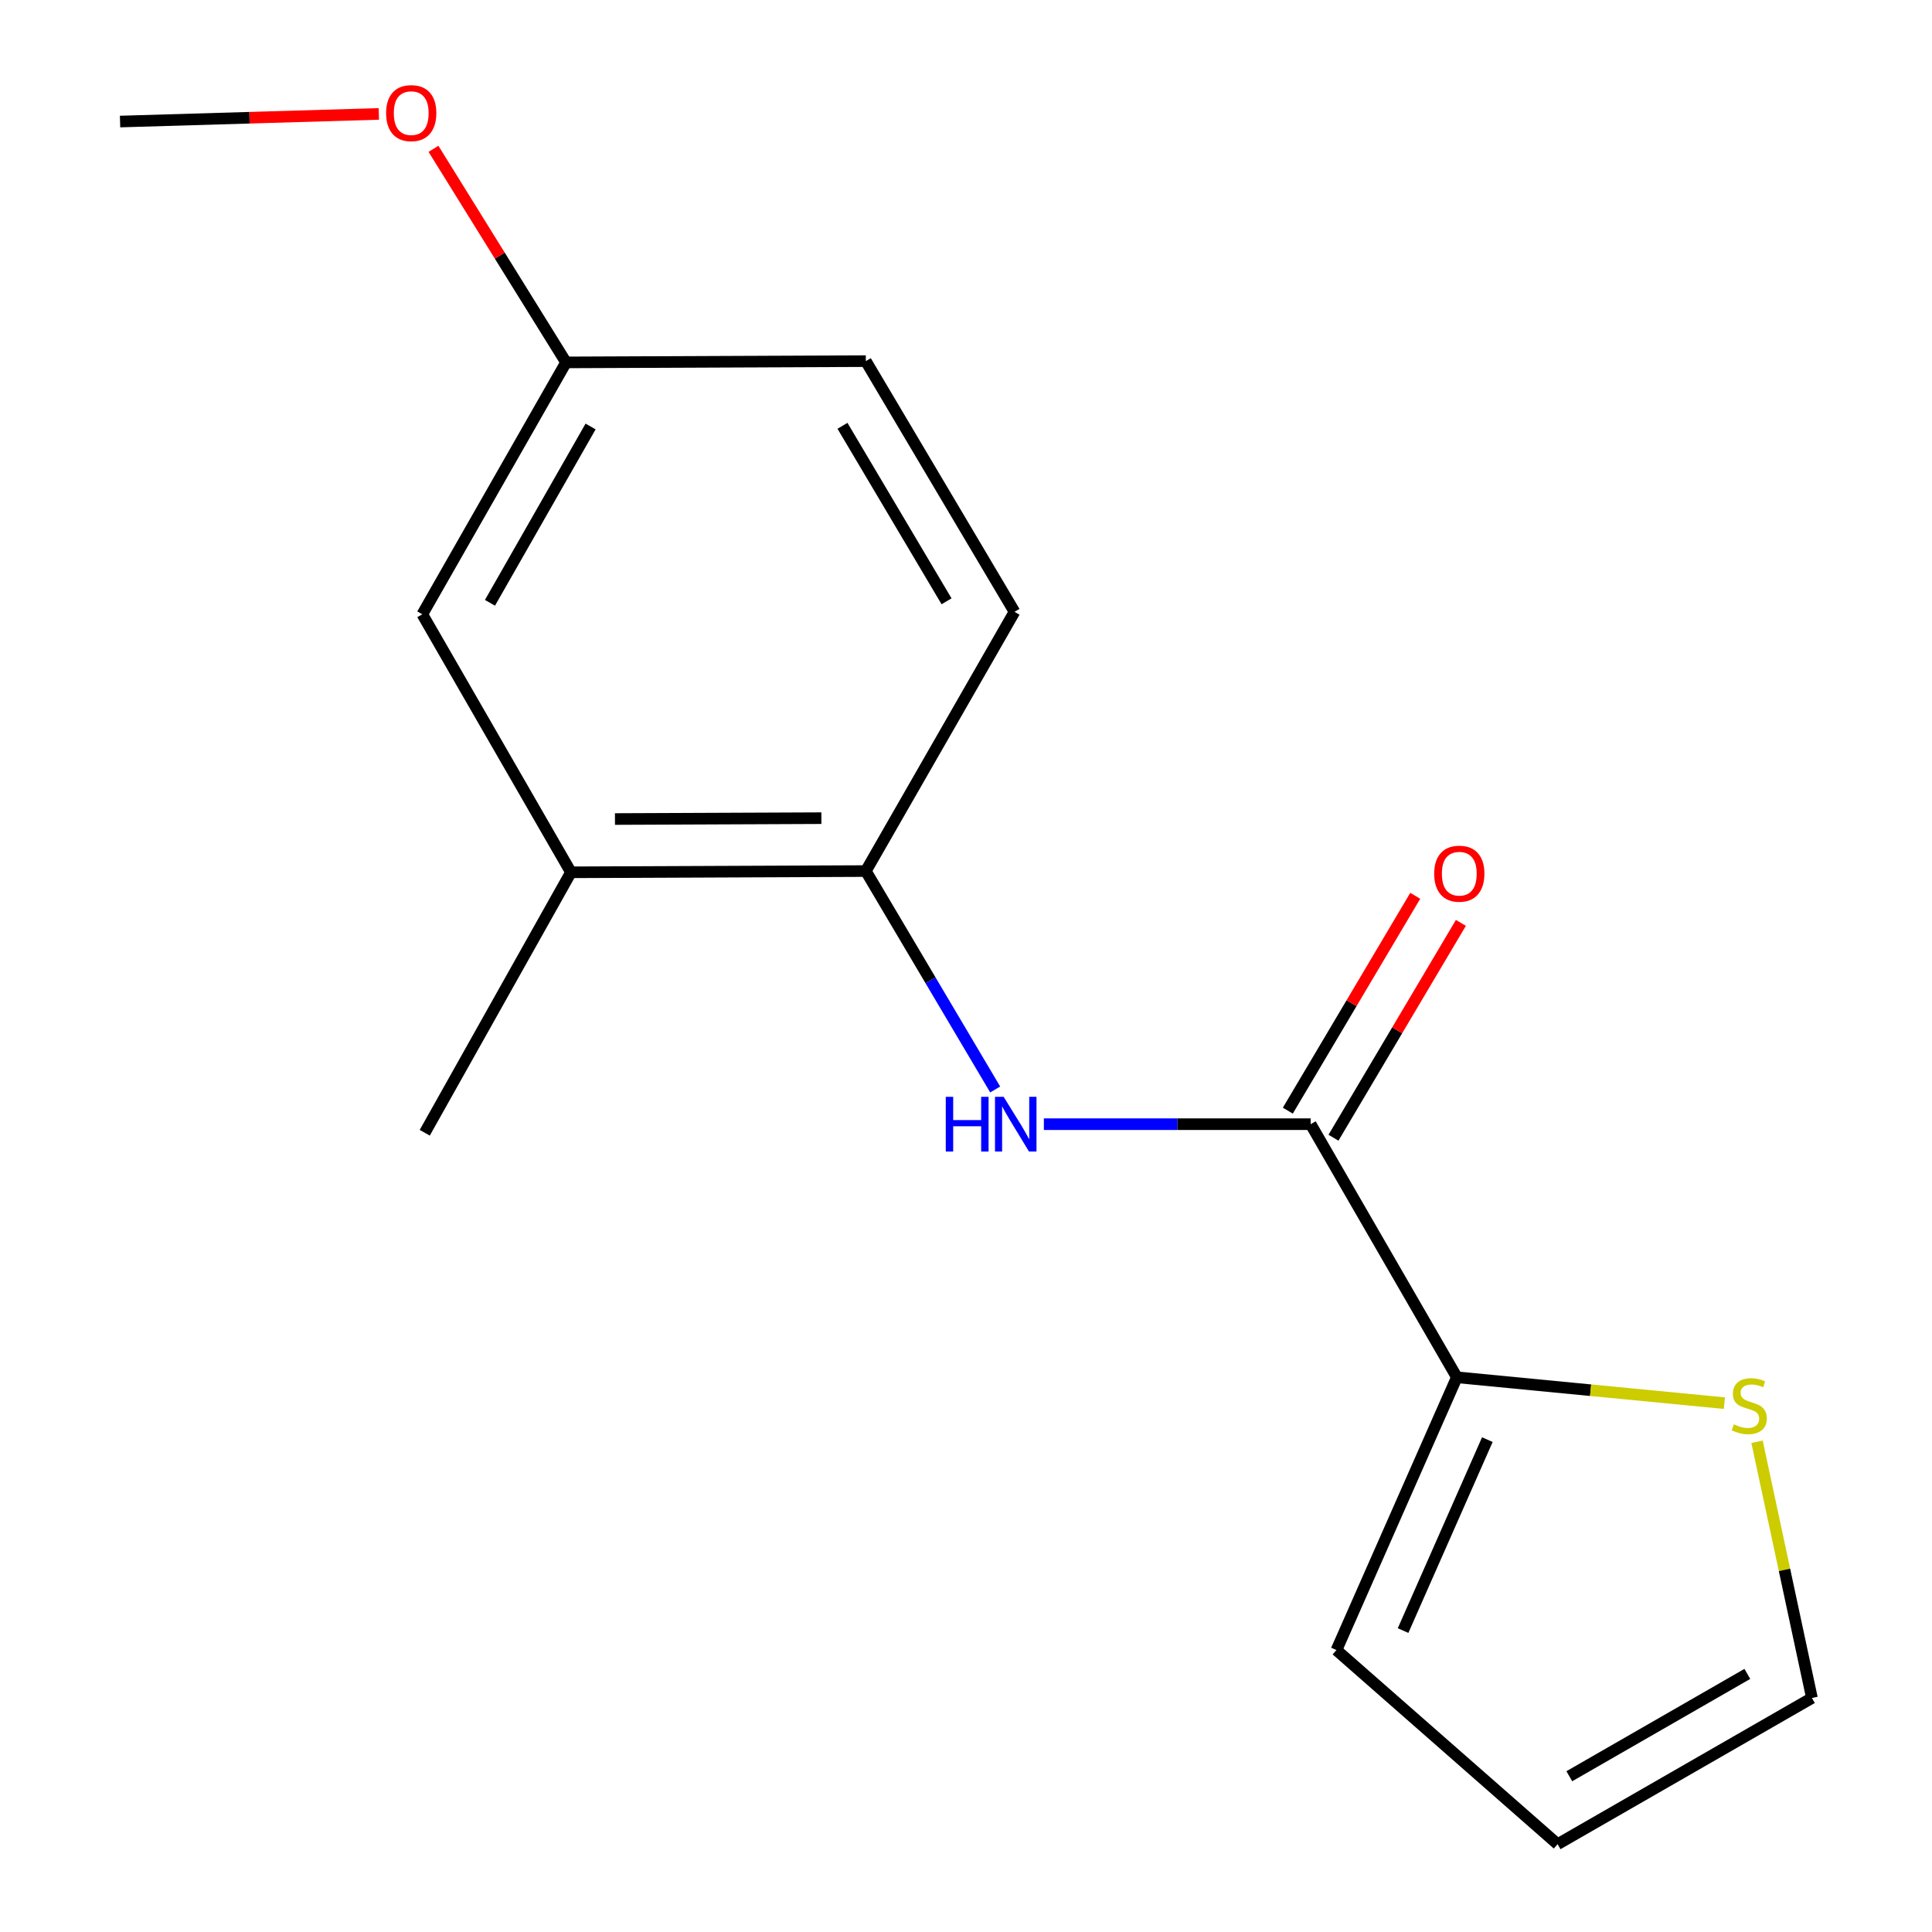 <?xml version='1.0' encoding='iso-8859-1'?>
<svg version='1.1' baseProfile='full'
              xmlns='http://www.w3.org/2000/svg'
                      xmlns:rdkit='http://www.rdkit.org/xml'
                      xmlns:xlink='http://www.w3.org/1999/xlink'
                  xml:space='preserve'
width='1000px' height='1000px' viewBox='0 0 1000 1000'>
<!-- END OF HEADER -->
<rect style='opacity:1.0;fill:#FFFFFF;stroke:none' width='1000' height='1000' x='0' y='0'> </rect>
<path class='bond-0' d='M 678.391,581.875 L 609.348,581.875' style='fill:none;fill-rule:evenodd;stroke:#000000;stroke-width:6px;stroke-linecap:butt;stroke-linejoin:miter;stroke-opacity:1' />
<path class='bond-0' d='M 609.348,581.875 L 540.304,581.875' style='fill:none;fill-rule:evenodd;stroke:#0000FF;stroke-width:6px;stroke-linecap:butt;stroke-linejoin:miter;stroke-opacity:1' />
<path class='bond-1' d='M 678.391,581.875 L 754.064,712.875' style='fill:none;fill-rule:evenodd;stroke:#000000;stroke-width:6px;stroke-linecap:butt;stroke-linejoin:miter;stroke-opacity:1' />
<path class='bond-6' d='M 690.206,588.882 L 723.181,533.281' style='fill:none;fill-rule:evenodd;stroke:#000000;stroke-width:6px;stroke-linecap:butt;stroke-linejoin:miter;stroke-opacity:1' />
<path class='bond-6' d='M 723.181,533.281 L 756.155,477.68' style='fill:none;fill-rule:evenodd;stroke:#FF0000;stroke-width:6px;stroke-linecap:butt;stroke-linejoin:miter;stroke-opacity:1' />
<path class='bond-6' d='M 666.576,574.868 L 699.551,519.267' style='fill:none;fill-rule:evenodd;stroke:#000000;stroke-width:6px;stroke-linecap:butt;stroke-linejoin:miter;stroke-opacity:1' />
<path class='bond-6' d='M 699.551,519.267 L 732.526,463.666' style='fill:none;fill-rule:evenodd;stroke:#FF0000;stroke-width:6px;stroke-linecap:butt;stroke-linejoin:miter;stroke-opacity:1' />
<path class='bond-2' d='M 515.107,563.908 L 481.63,507.384' style='fill:none;fill-rule:evenodd;stroke:#0000FF;stroke-width:6px;stroke-linecap:butt;stroke-linejoin:miter;stroke-opacity:1' />
<path class='bond-2' d='M 481.63,507.384 L 448.152,450.86' style='fill:none;fill-rule:evenodd;stroke:#000000;stroke-width:6px;stroke-linecap:butt;stroke-linejoin:miter;stroke-opacity:1' />
<path class='bond-3' d='M 754.064,712.875 L 823.303,719.571' style='fill:none;fill-rule:evenodd;stroke:#000000;stroke-width:6px;stroke-linecap:butt;stroke-linejoin:miter;stroke-opacity:1' />
<path class='bond-3' d='M 823.303,719.571 L 892.542,726.267' style='fill:none;fill-rule:evenodd;stroke:#CCCC00;stroke-width:6px;stroke-linecap:butt;stroke-linejoin:miter;stroke-opacity:1' />
<path class='bond-5' d='M 754.064,712.875 L 691.746,854.071' style='fill:none;fill-rule:evenodd;stroke:#000000;stroke-width:6px;stroke-linecap:butt;stroke-linejoin:miter;stroke-opacity:1' />
<path class='bond-5' d='M 769.85,745.148 L 726.227,843.985' style='fill:none;fill-rule:evenodd;stroke:#000000;stroke-width:6px;stroke-linecap:butt;stroke-linejoin:miter;stroke-opacity:1' />
<path class='bond-4' d='M 448.152,450.86 L 295.525,451.501' style='fill:none;fill-rule:evenodd;stroke:#000000;stroke-width:6px;stroke-linecap:butt;stroke-linejoin:miter;stroke-opacity:1' />
<path class='bond-4' d='M 425.143,423.483 L 318.304,423.932' style='fill:none;fill-rule:evenodd;stroke:#000000;stroke-width:6px;stroke-linecap:butt;stroke-linejoin:miter;stroke-opacity:1' />
<path class='bond-10' d='M 448.152,450.86 L 525.107,316.685' style='fill:none;fill-rule:evenodd;stroke:#000000;stroke-width:6px;stroke-linecap:butt;stroke-linejoin:miter;stroke-opacity:1' />
<path class='bond-7' d='M 909.442,746.262 L 923.65,812.567' style='fill:none;fill-rule:evenodd;stroke:#CCCC00;stroke-width:6px;stroke-linecap:butt;stroke-linejoin:miter;stroke-opacity:1' />
<path class='bond-7' d='M 923.65,812.567 L 937.857,878.873' style='fill:none;fill-rule:evenodd;stroke:#000000;stroke-width:6px;stroke-linecap:butt;stroke-linejoin:miter;stroke-opacity:1' />
<path class='bond-8' d='M 295.525,451.501 L 218.586,317.952' style='fill:none;fill-rule:evenodd;stroke:#000000;stroke-width:6px;stroke-linecap:butt;stroke-linejoin:miter;stroke-opacity:1' />
<path class='bond-14' d='M 295.525,451.501 L 219.852,586.317' style='fill:none;fill-rule:evenodd;stroke:#000000;stroke-width:6px;stroke-linecap:butt;stroke-linejoin:miter;stroke-opacity:1' />
<path class='bond-9' d='M 691.746,854.071 L 806.216,954.545' style='fill:none;fill-rule:evenodd;stroke:#000000;stroke-width:6px;stroke-linecap:butt;stroke-linejoin:miter;stroke-opacity:1' />
<path class='bond-16' d='M 937.857,878.873 L 806.216,954.545' style='fill:none;fill-rule:evenodd;stroke:#000000;stroke-width:6px;stroke-linecap:butt;stroke-linejoin:miter;stroke-opacity:1' />
<path class='bond-16' d='M 904.42,866.406 L 812.271,919.376' style='fill:none;fill-rule:evenodd;stroke:#000000;stroke-width:6px;stroke-linecap:butt;stroke-linejoin:miter;stroke-opacity:1' />
<path class='bond-17' d='M 218.586,317.952 L 292.991,187.578' style='fill:none;fill-rule:evenodd;stroke:#000000;stroke-width:6px;stroke-linecap:butt;stroke-linejoin:miter;stroke-opacity:1' />
<path class='bond-17' d='M 253.607,312.013 L 305.691,220.751' style='fill:none;fill-rule:evenodd;stroke:#000000;stroke-width:6px;stroke-linecap:butt;stroke-linejoin:miter;stroke-opacity:1' />
<path class='bond-12' d='M 525.107,316.685 L 448.152,186.921' style='fill:none;fill-rule:evenodd;stroke:#000000;stroke-width:6px;stroke-linecap:butt;stroke-linejoin:miter;stroke-opacity:1' />
<path class='bond-12' d='M 489.934,311.234 L 436.066,220.399' style='fill:none;fill-rule:evenodd;stroke:#000000;stroke-width:6px;stroke-linecap:butt;stroke-linejoin:miter;stroke-opacity:1' />
<path class='bond-11' d='M 292.991,187.578 L 448.152,186.921' style='fill:none;fill-rule:evenodd;stroke:#000000;stroke-width:6px;stroke-linecap:butt;stroke-linejoin:miter;stroke-opacity:1' />
<path class='bond-13' d='M 292.991,187.578 L 258.679,132.303' style='fill:none;fill-rule:evenodd;stroke:#000000;stroke-width:6px;stroke-linecap:butt;stroke-linejoin:miter;stroke-opacity:1' />
<path class='bond-13' d='M 258.679,132.303 L 224.368,77.029' style='fill:none;fill-rule:evenodd;stroke:#FF0000;stroke-width:6px;stroke-linecap:butt;stroke-linejoin:miter;stroke-opacity:1' />
<path class='bond-15' d='M 196.078,58.964 L 129.11,60.938' style='fill:none;fill-rule:evenodd;stroke:#FF0000;stroke-width:6px;stroke-linecap:butt;stroke-linejoin:miter;stroke-opacity:1' />
<path class='bond-15' d='M 129.11,60.938 L 62.143,62.912' style='fill:none;fill-rule:evenodd;stroke:#000000;stroke-width:6px;stroke-linecap:butt;stroke-linejoin:miter;stroke-opacity:1' />
<path  class='atom-1' d='M 489.528 567.715
L 493.368 567.715
L 493.368 579.755
L 507.848 579.755
L 507.848 567.715
L 511.688 567.715
L 511.688 596.035
L 507.848 596.035
L 507.848 582.955
L 493.368 582.955
L 493.368 596.035
L 489.528 596.035
L 489.528 567.715
' fill='#0000FF'/>
<path  class='atom-1' d='M 519.488 567.715
L 528.768 582.715
Q 529.688 584.195, 531.168 586.875
Q 532.648 589.555, 532.728 589.715
L 532.728 567.715
L 536.488 567.715
L 536.488 596.035
L 532.608 596.035
L 522.648 579.635
Q 521.488 577.715, 520.248 575.515
Q 519.048 573.315, 518.688 572.635
L 518.688 596.035
L 515.008 596.035
L 515.008 567.715
L 519.488 567.715
' fill='#0000FF'/>
<path  class='atom-4' d='M 897.424 737.232
Q 897.744 737.352, 899.064 737.912
Q 900.384 738.472, 901.824 738.832
Q 903.304 739.152, 904.744 739.152
Q 907.424 739.152, 908.984 737.872
Q 910.544 736.552, 910.544 734.272
Q 910.544 732.712, 909.744 731.752
Q 908.984 730.792, 907.784 730.272
Q 906.584 729.752, 904.584 729.152
Q 902.064 728.392, 900.544 727.672
Q 899.064 726.952, 897.984 725.432
Q 896.944 723.912, 896.944 721.352
Q 896.944 717.792, 899.344 715.592
Q 901.784 713.392, 906.584 713.392
Q 909.864 713.392, 913.584 714.952
L 912.664 718.032
Q 909.264 716.632, 906.704 716.632
Q 903.944 716.632, 902.424 717.792
Q 900.904 718.912, 900.944 720.872
Q 900.944 722.392, 901.704 723.312
Q 902.504 724.232, 903.624 724.752
Q 904.784 725.272, 906.704 725.872
Q 909.264 726.672, 910.784 727.472
Q 912.304 728.272, 913.384 729.912
Q 914.504 731.512, 914.504 734.272
Q 914.504 738.192, 911.864 740.312
Q 909.264 742.392, 904.904 742.392
Q 902.384 742.392, 900.464 741.832
Q 898.584 741.312, 896.344 740.392
L 897.424 737.232
' fill='#CCCC00'/>
<path  class='atom-7' d='M 742.33 452.222
Q 742.33 445.422, 745.69 441.622
Q 749.05 437.822, 755.33 437.822
Q 761.61 437.822, 764.97 441.622
Q 768.33 445.422, 768.33 452.222
Q 768.33 459.102, 764.93 463.022
Q 761.53 466.902, 755.33 466.902
Q 749.09 466.902, 745.69 463.022
Q 742.33 459.142, 742.33 452.222
M 755.33 463.702
Q 759.65 463.702, 761.97 460.822
Q 764.33 457.902, 764.33 452.222
Q 764.33 446.662, 761.97 443.862
Q 759.65 441.022, 755.33 441.022
Q 751.01 441.022, 748.65 443.822
Q 746.33 446.622, 746.33 452.222
Q 746.33 457.942, 748.65 460.822
Q 751.01 463.702, 755.33 463.702
' fill='#FF0000'/>
<path  class='atom-14' d='M 199.847 58.55
Q 199.847 51.75, 203.207 47.95
Q 206.567 44.15, 212.847 44.15
Q 219.127 44.15, 222.487 47.95
Q 225.847 51.75, 225.847 58.55
Q 225.847 65.43, 222.447 69.35
Q 219.047 73.23, 212.847 73.23
Q 206.607 73.23, 203.207 69.35
Q 199.847 65.47, 199.847 58.55
M 212.847 70.03
Q 217.167 70.03, 219.487 67.15
Q 221.847 64.23, 221.847 58.55
Q 221.847 52.99, 219.487 50.19
Q 217.167 47.35, 212.847 47.35
Q 208.527 47.35, 206.167 50.15
Q 203.847 52.95, 203.847 58.55
Q 203.847 64.27, 206.167 67.15
Q 208.527 70.03, 212.847 70.03
' fill='#FF0000'/>
</svg>
